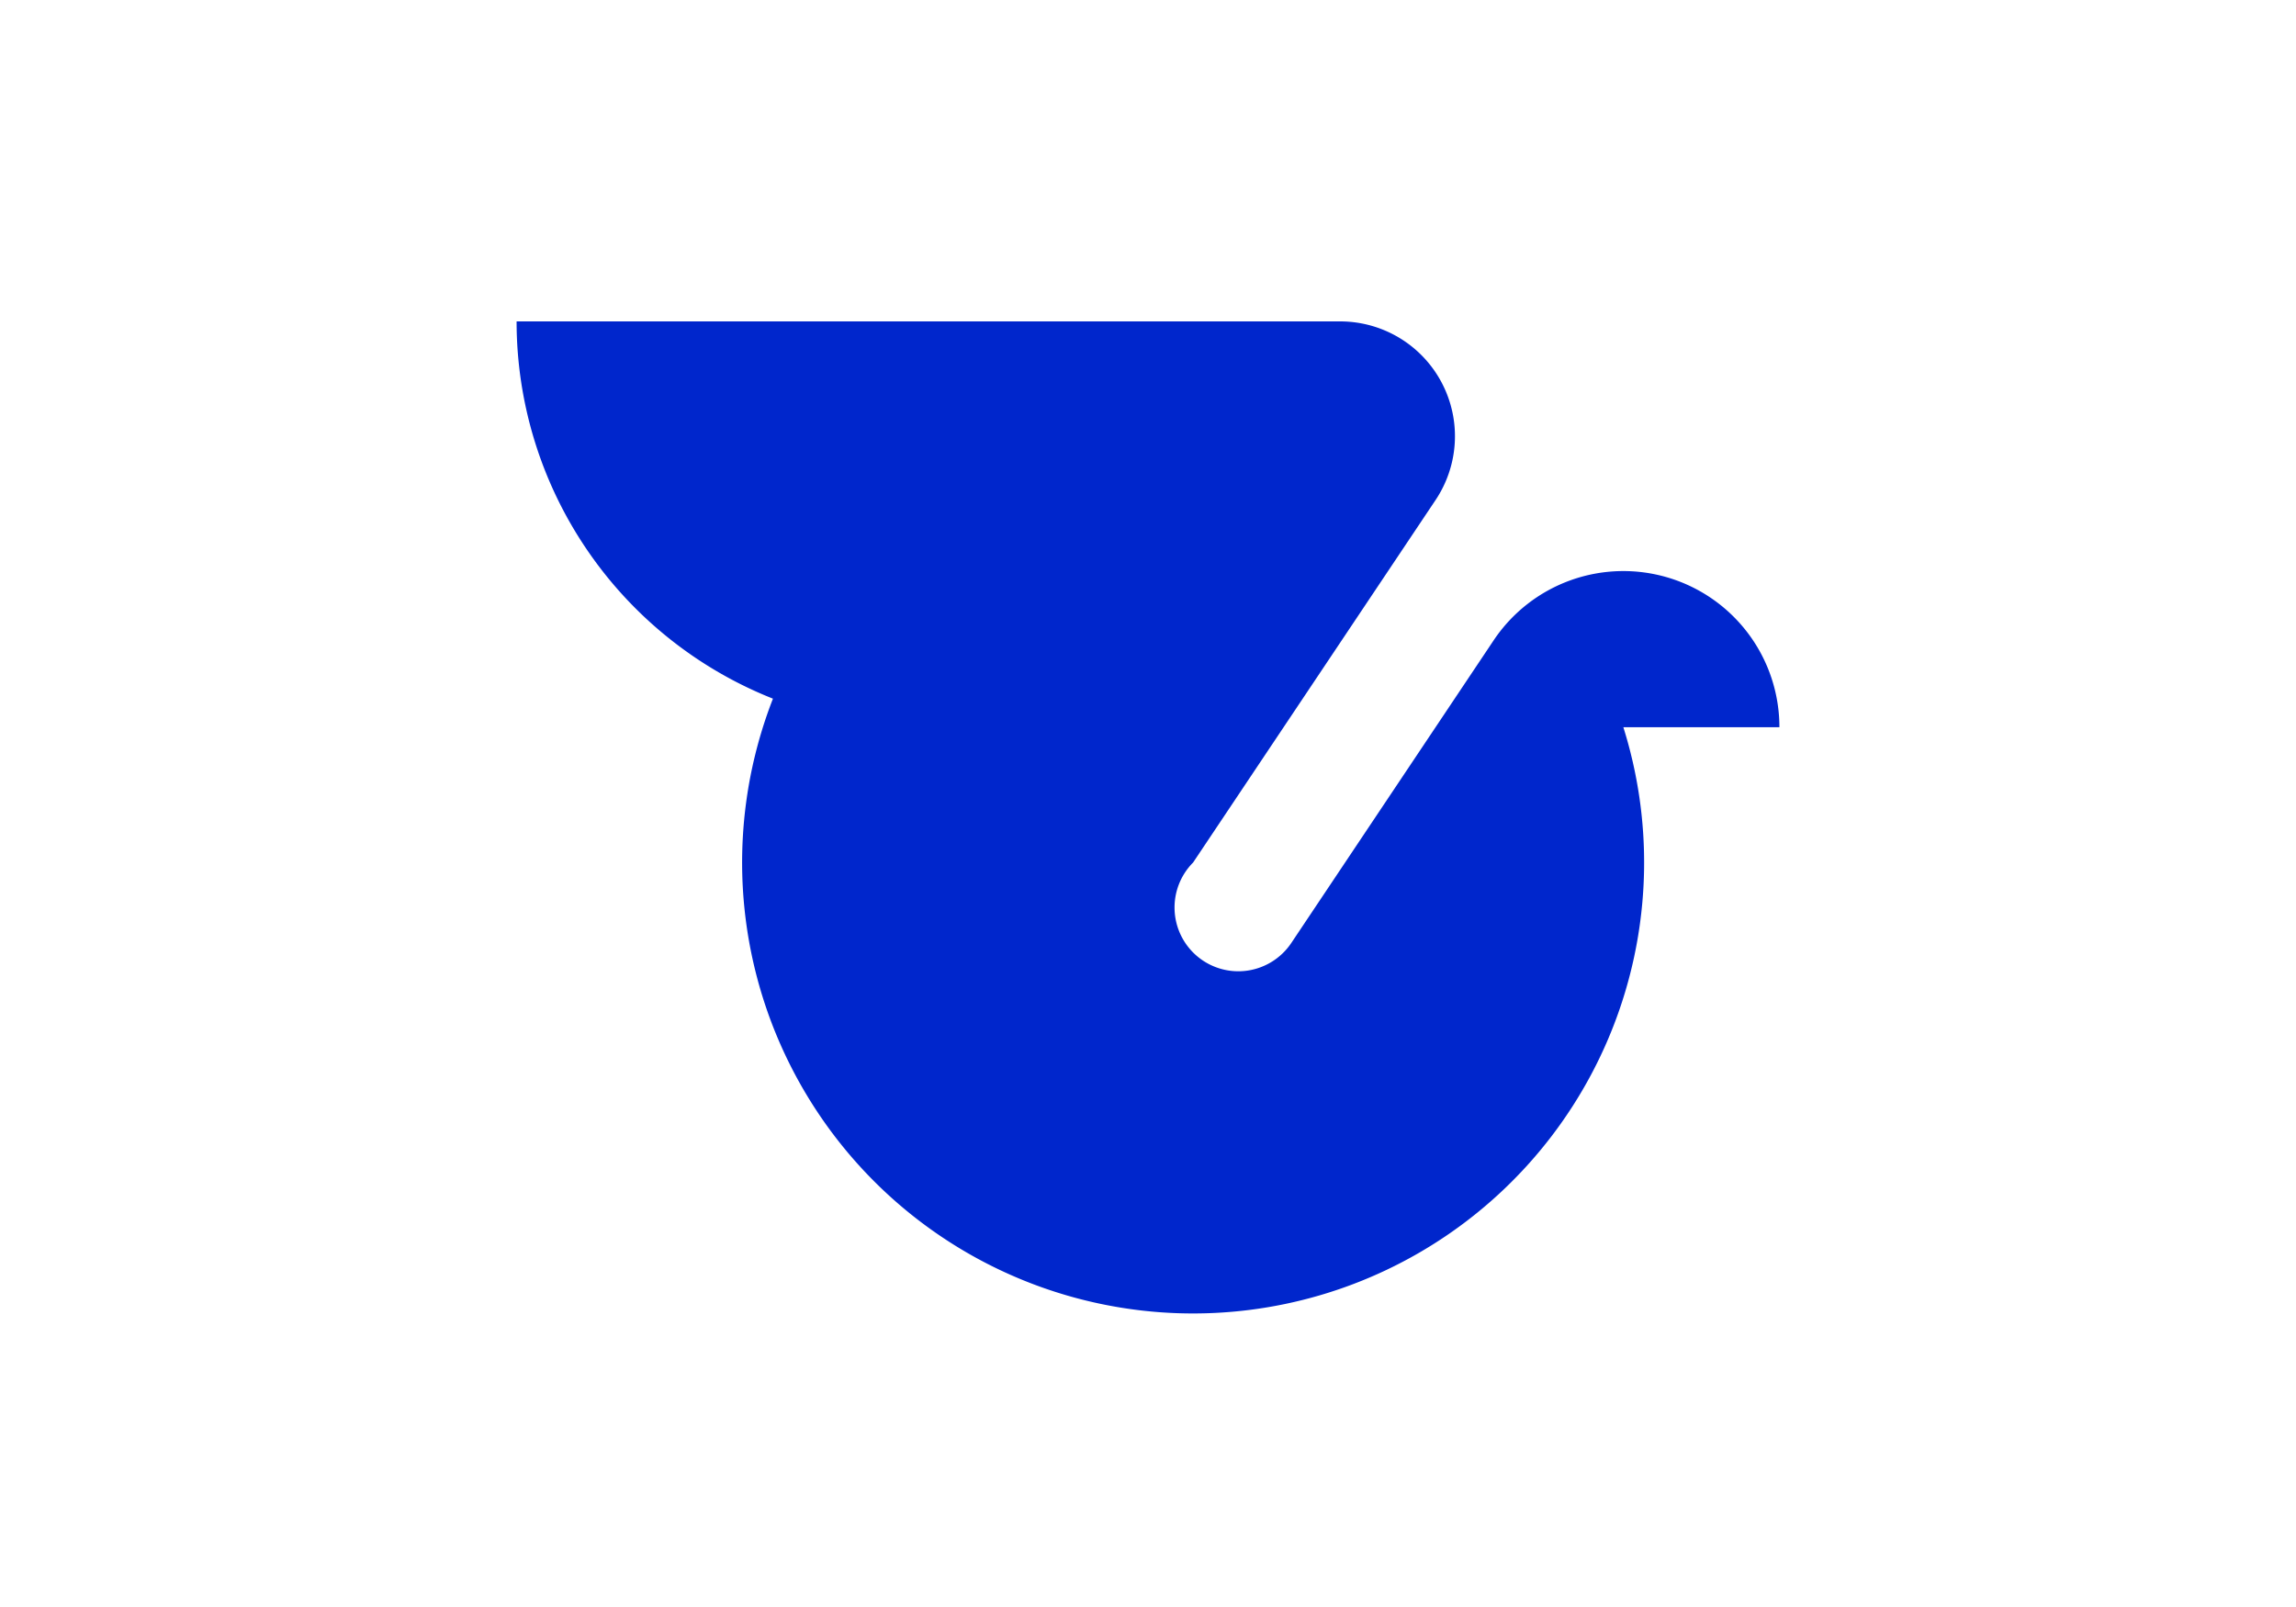 <svg xmlns="http://www.w3.org/2000/svg" width="840" height="588">
<path d="M0 0 H840V588H0z" fill="#fff"/>
<path d="M9.63 0A1.273 1.273 0 0 1 10.688 1.981L8 6A.707 .707 0 1 0 9.088 6.893L11.331 3.538A1.73 1.73 0 0 1 14.5 4.5H12.77A5 5 0 1 1 3.342 4.183A4.5 4.5 0 0 1 .5 0z" fill="#0026cc" transform="translate(172.5 117.6) scale(33)"/>
</svg>